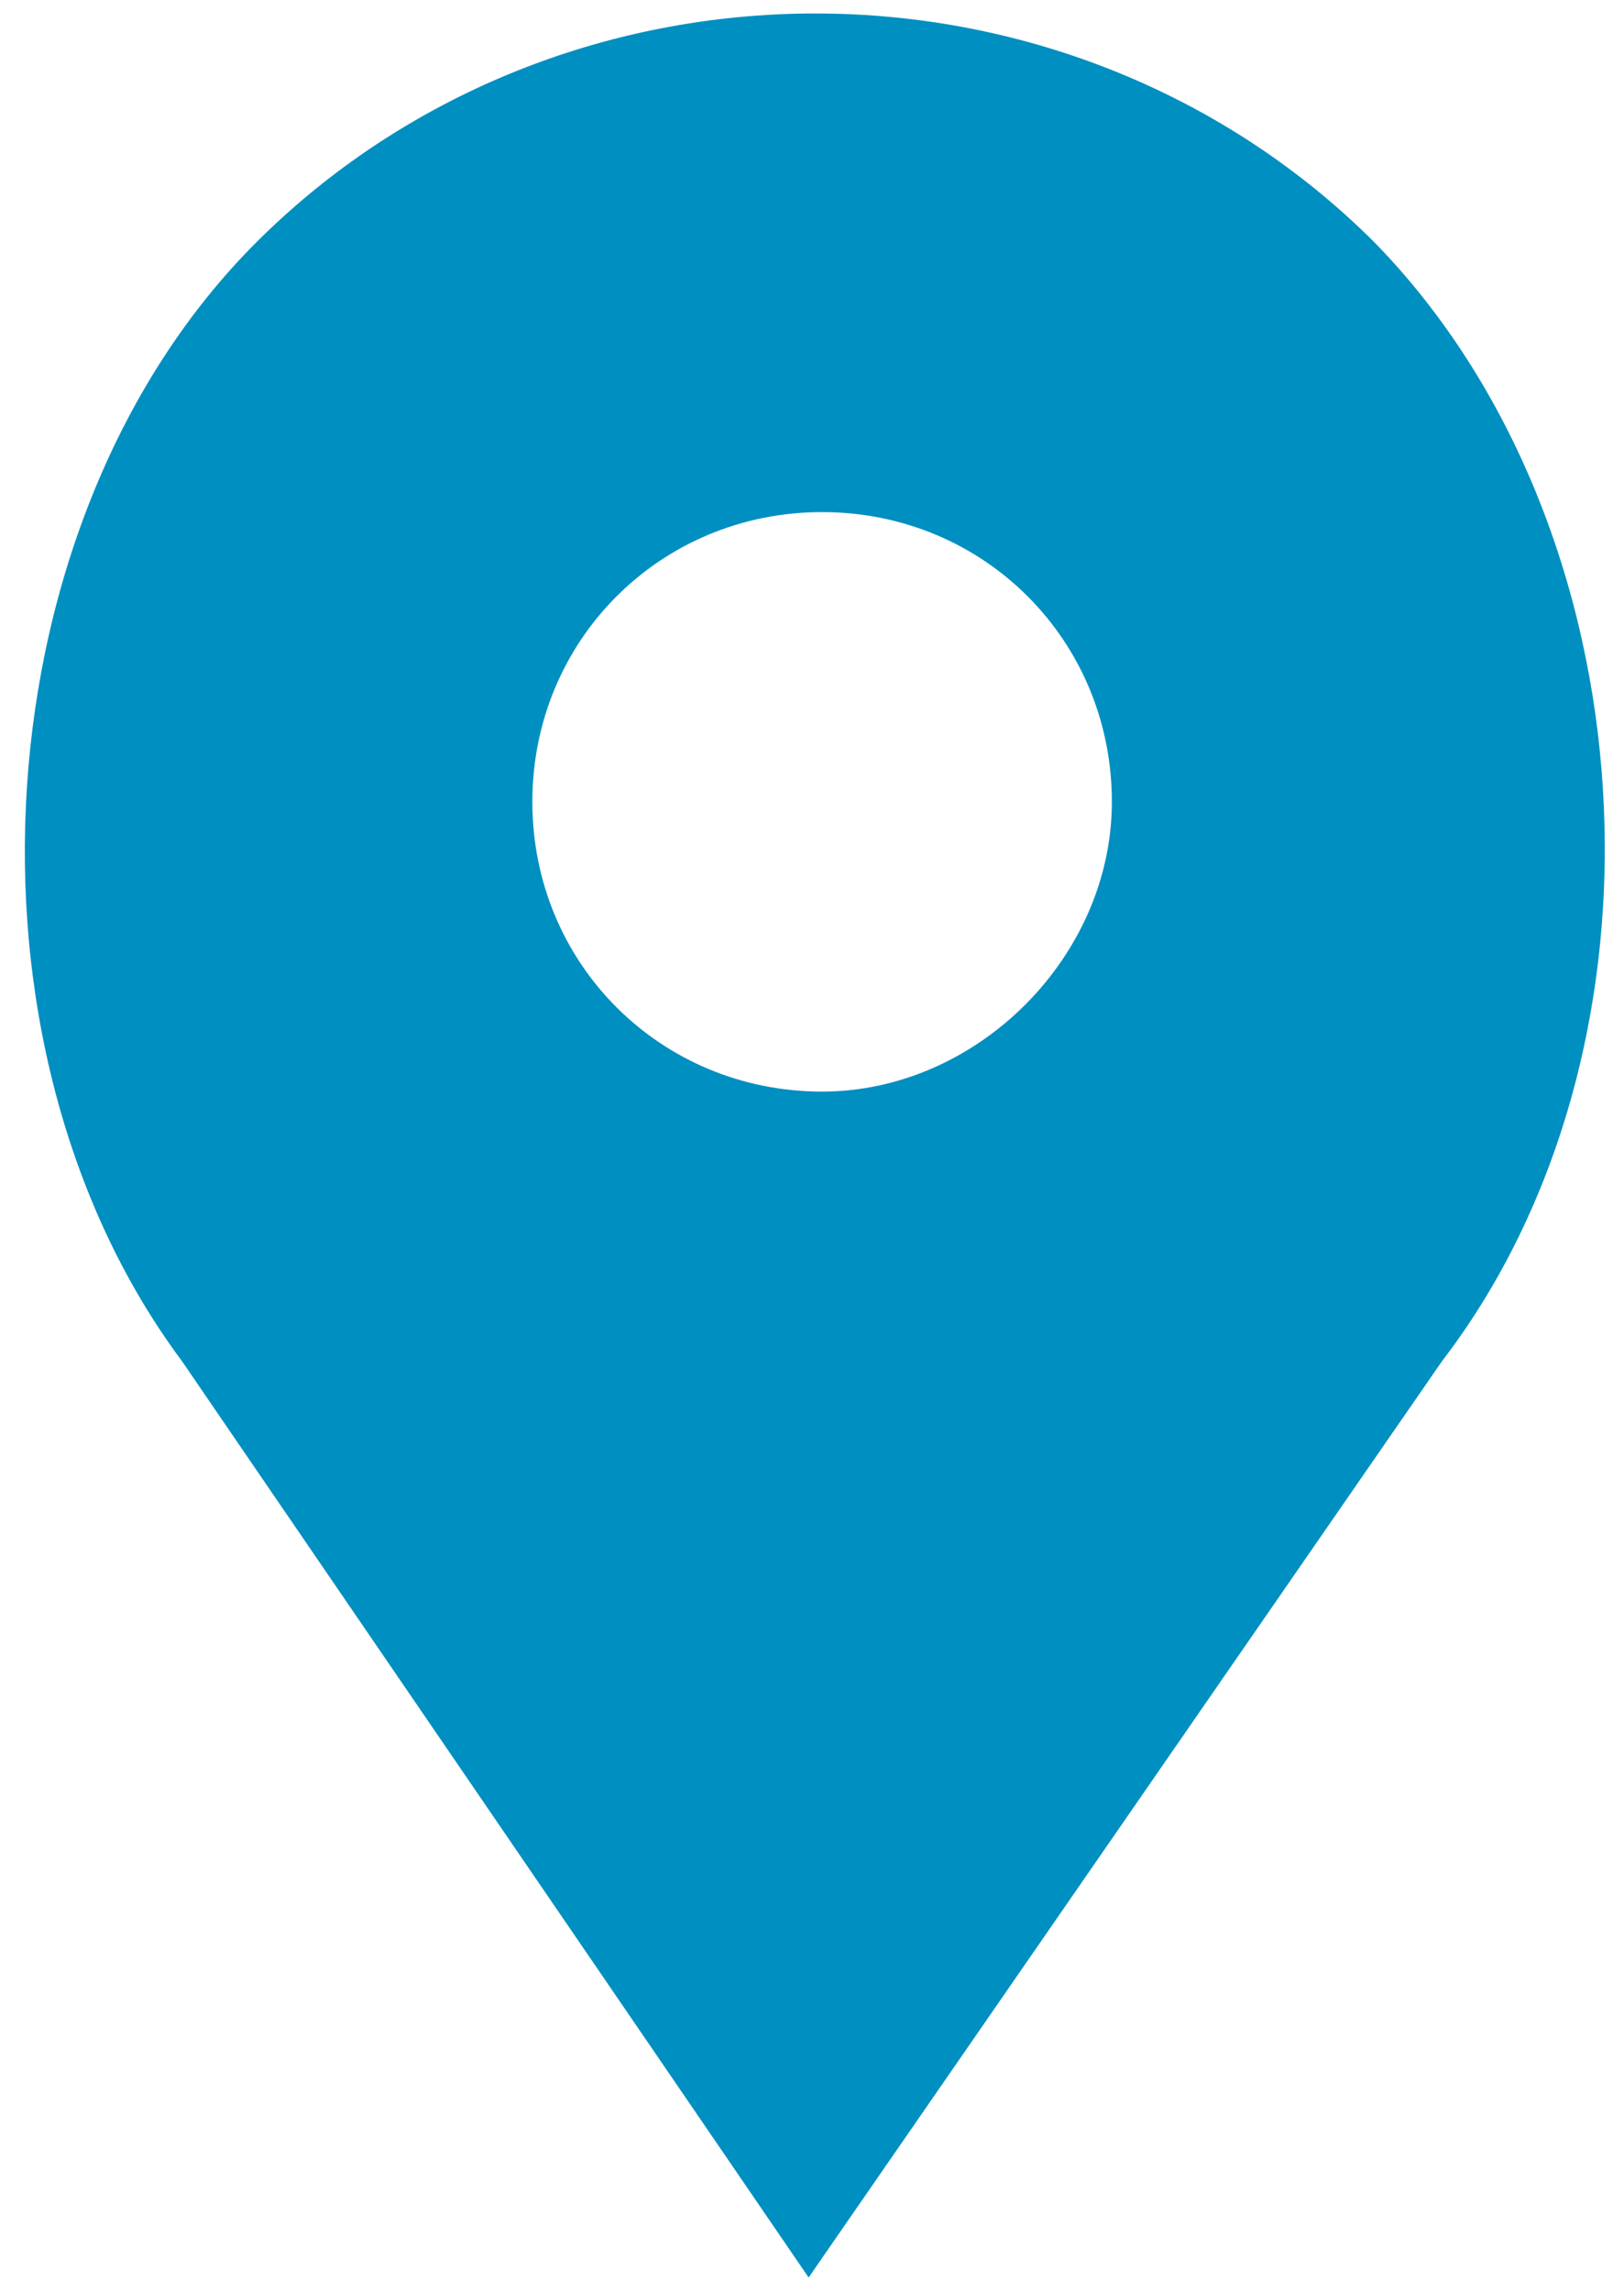 <?xml version="1.0" encoding="utf-8"?>
<!-- Generator: Adobe Illustrator 23.0.6, SVG Export Plug-In . SVG Version: 6.00 Build 0)  -->
<svg version="1.1" id="Ebene_1" xmlns="http://www.w3.org/2000/svg" xmlns:xlink="http://www.w3.org/1999/xlink" x="0px" y="0px"
	 viewBox="0 0 24.1 34" style="enable-background:new 0 0 24.1 34;" xml:space="preserve">
<style type="text/css">
	.st0{fill:#008FC1;}
</style>
<path class="st0" d="M12.2,16.2c-2.4,0-4.3-1.9-4.3-4.3s1.9-4.3,4.3-4.3s4.3,1.9,4.3,4.3C16.5,14.2,14.5,16.2,12.2,16.2 M20.4,3.6
	c-2.2-2.2-5.2-3.4-8.3-3.4S6,1.4,3.8,3.6c-4.1,4.1-4.6,11.9-1.1,16.6L12,33.8l9.4-13.6C25,15.5,24.5,7.8,20.4,3.6"/>
</svg>
